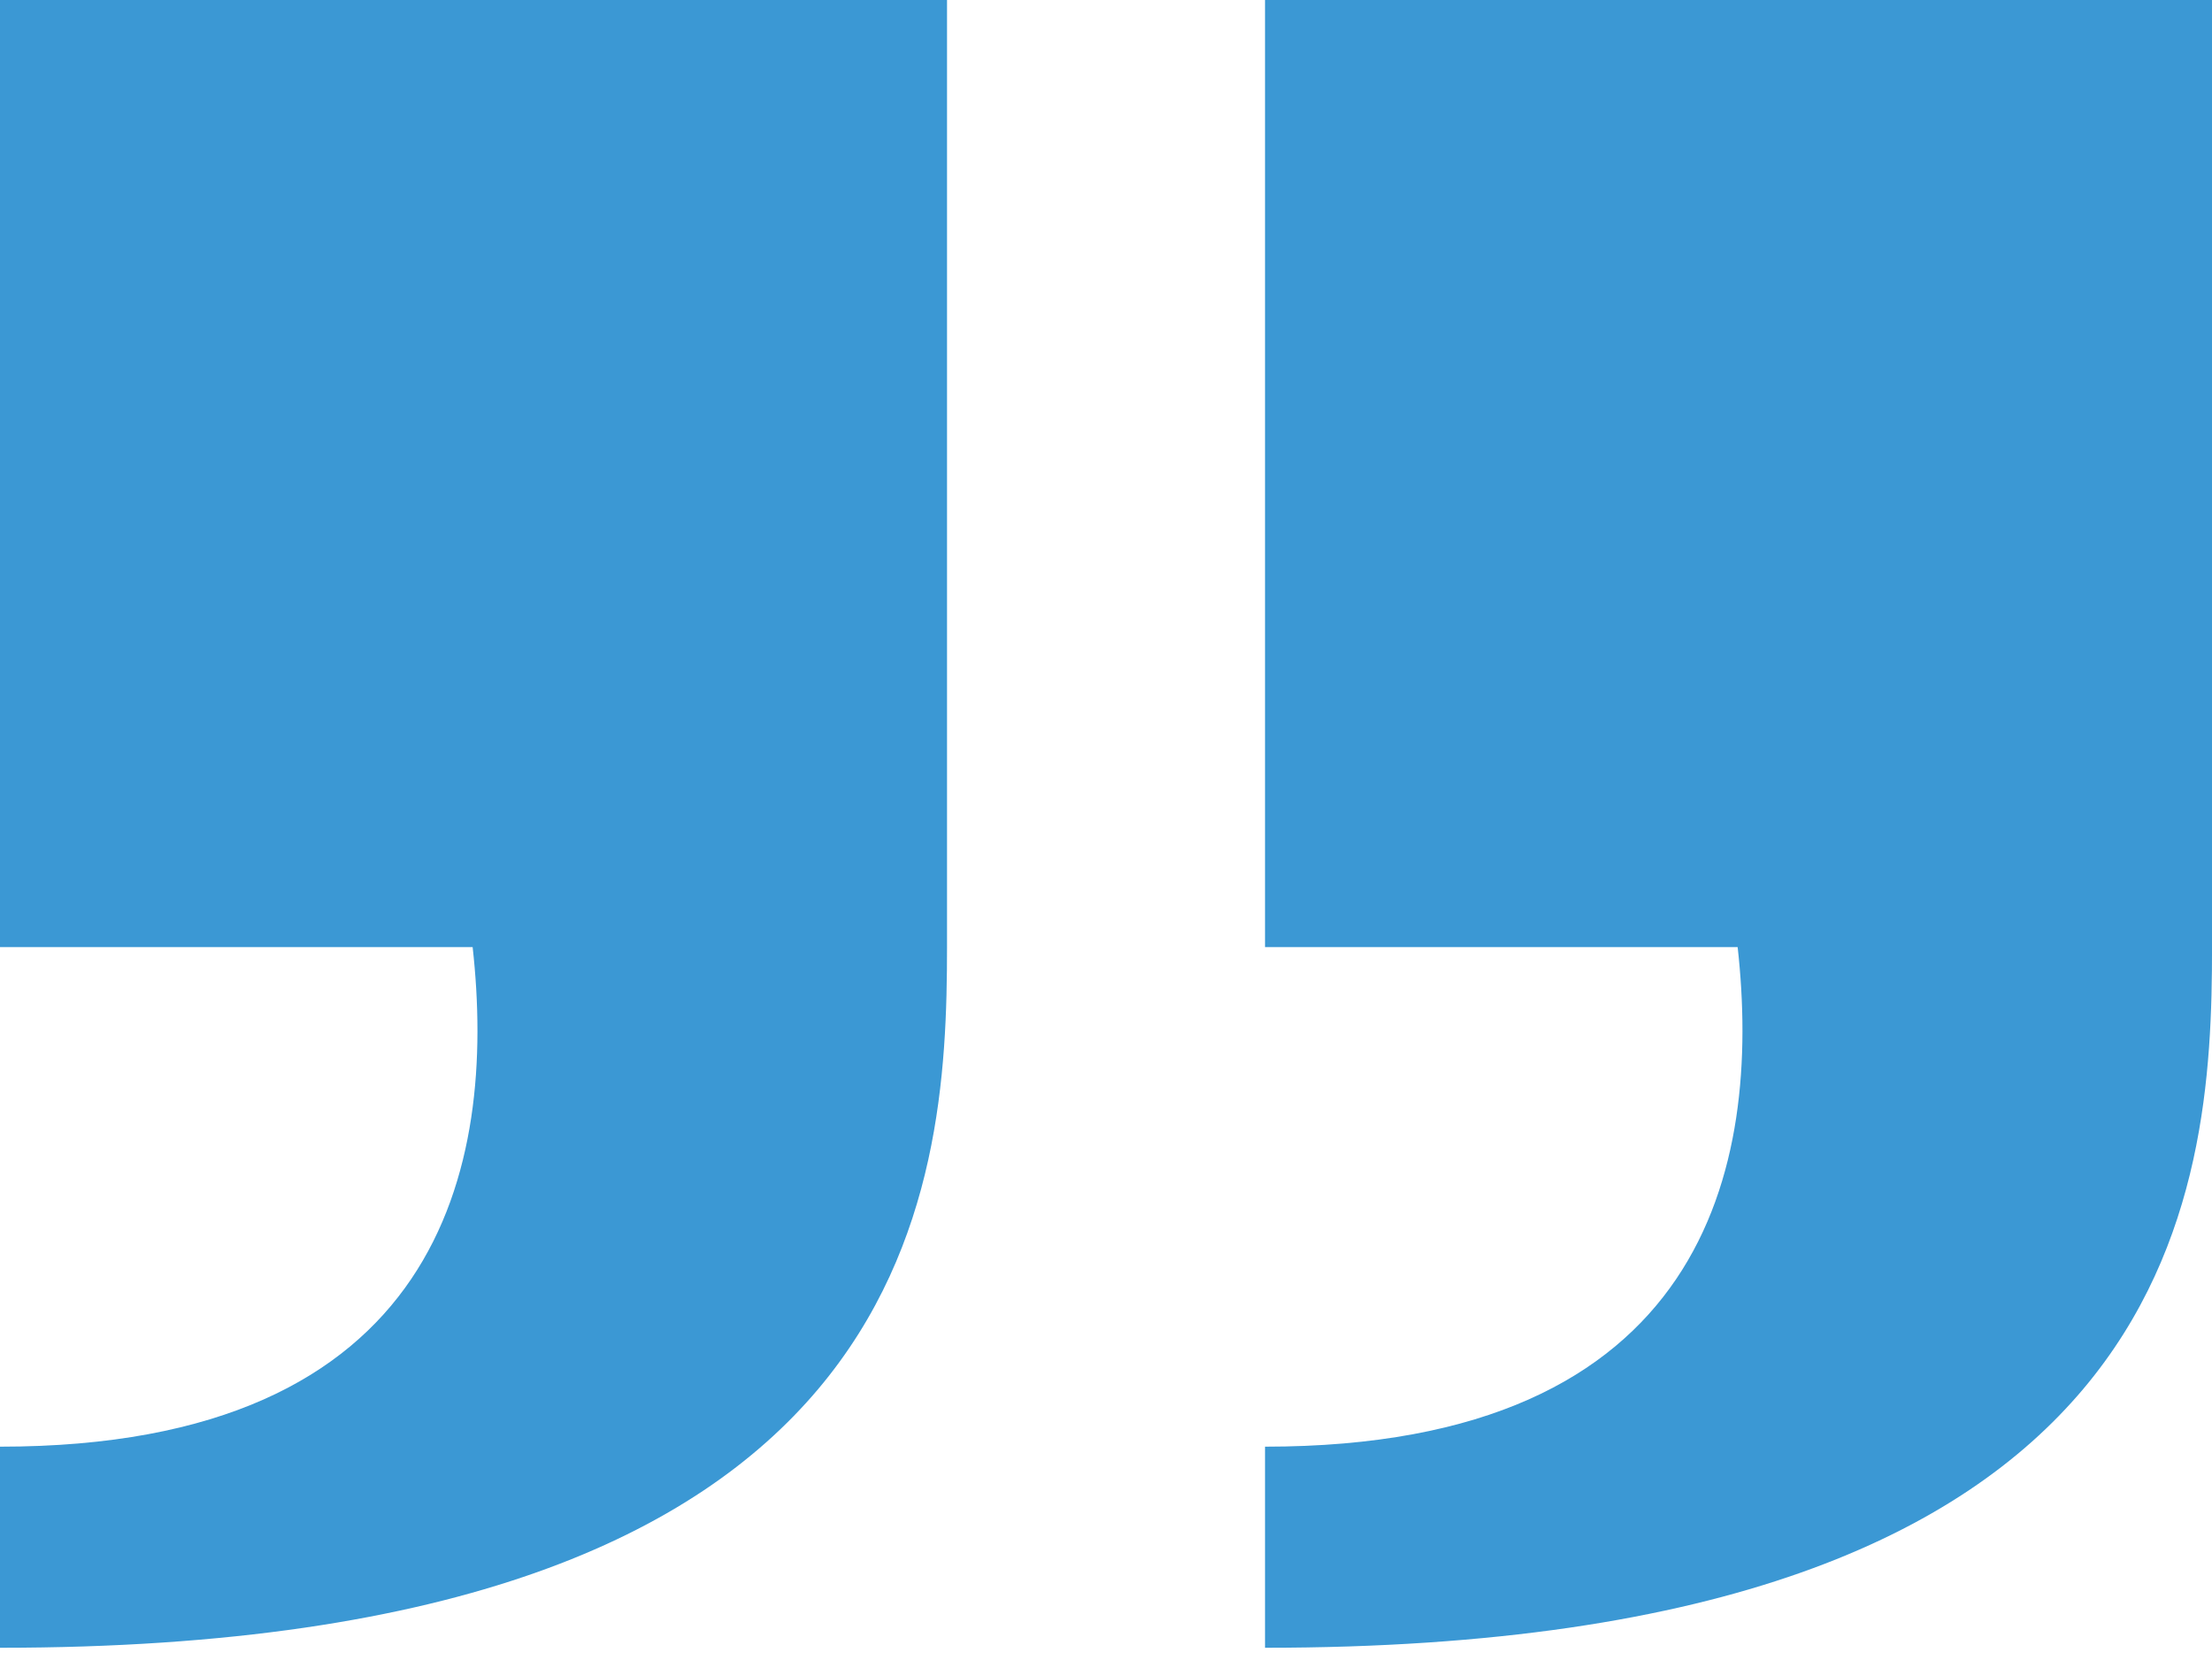 <svg xmlns="http://www.w3.org/2000/svg" width="61" height="46" viewBox="0 0 61 46" fill="none"><path d="M0 26.116H13.034C13.707 32.164 12.183 39.891 0 39.891V45.436C25.337 45.436 26.116 32.865 26.116 26.116V0H0V26.116Z" fill="#3B98D4"></path><path d="M34.885 26.116H47.919C48.591 32.164 47.067 39.891 34.885 39.891V45.436C60.222 45.436 61.001 32.865 61.001 26.116V0H34.885V26.116Z" fill="#3B98D4"></path></svg>